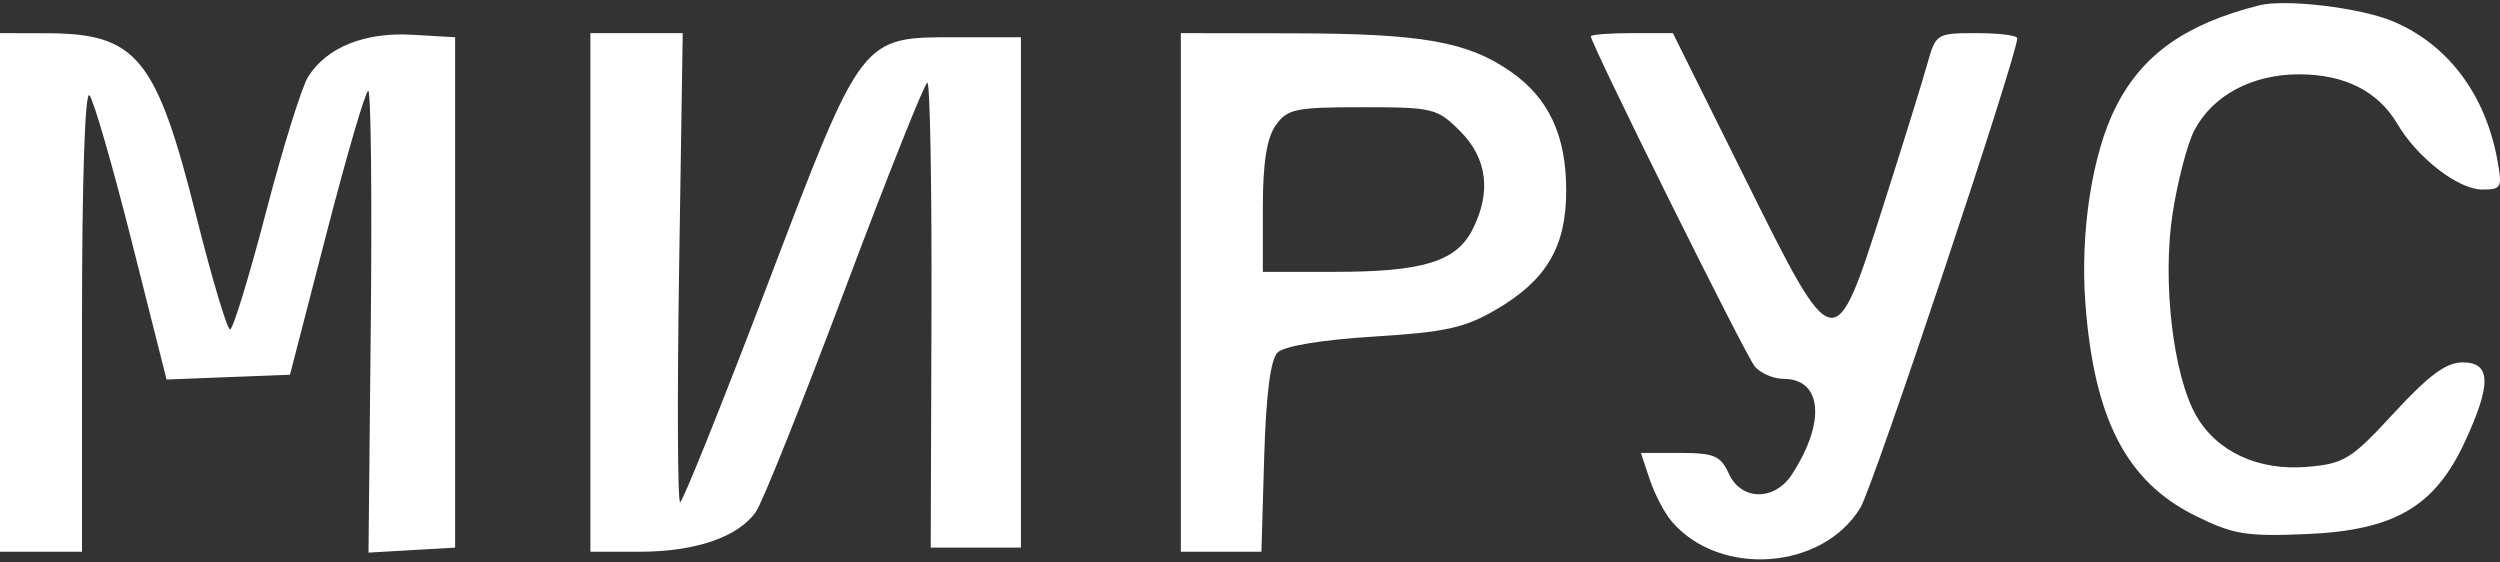 <?xml version="1.0" encoding="UTF-8"?> <svg xmlns="http://www.w3.org/2000/svg" width="160" height="36" viewBox="0 0 160 36" fill="none"><rect x="0" y="0" width="160" height="36" fill="#333333" stroke="none"/> <path fill-rule="evenodd" clip-rule="evenodd" d="M144.586 0.343C139.88 1.532 137.118 3.485 135.421 6.825C133.897 9.822 133.116 14.884 133.468 19.469C134.034 26.847 136.104 30.829 140.504 33.009C142.923 34.207 143.759 34.344 147.628 34.18C153.23 33.942 155.822 32.433 157.741 28.296C159.467 24.573 159.432 23.193 157.609 23.193C156.557 23.193 155.445 24.012 153.221 26.424C150.482 29.396 150.036 29.674 147.676 29.878C144.556 30.149 141.889 28.924 140.561 26.61C139.079 24.032 138.375 18.008 139.047 13.66C139.365 11.604 139.985 9.222 140.426 8.368C141.582 6.122 144.113 4.759 147.129 4.756C150.056 4.754 152.201 5.837 153.44 7.943C154.71 10.101 157.335 12.13 158.854 12.13C160.105 12.13 160.163 12.012 159.82 10.179C159.039 5.998 156.64 2.83 153.146 1.364C151.059 0.489 146.27 -0.082 144.586 0.343ZM0 18.715V35.31H2.624H5.248V20.454C5.248 11.58 5.439 5.799 5.723 6.098C5.984 6.373 7.201 10.578 8.428 15.443L10.66 24.289L14.609 24.136L18.558 23.984L20.908 14.896C22.2 9.897 23.398 5.808 23.568 5.807C23.739 5.807 23.813 12.458 23.732 20.587L23.584 35.367L26.356 35.207L29.127 35.047V18.715V2.384L26.397 2.225C23.346 2.048 20.927 3.017 19.729 4.897C19.317 5.543 18.099 9.45 17.023 13.579C15.946 17.707 14.912 21.086 14.724 21.086C14.537 21.086 13.568 17.84 12.571 13.872C10.009 3.672 8.764 2.143 3.018 2.128L0 2.12V18.715ZM37.786 18.715V35.31H40.952C44.516 35.31 47.253 34.368 48.38 32.753C48.798 32.155 51.367 25.733 54.09 18.482C56.814 11.232 59.181 5.295 59.352 5.29C59.523 5.285 59.641 11.978 59.614 20.164L59.566 35.047H62.453H65.339V18.715V2.384H61.309C55.055 2.384 55.252 2.126 49.07 18.353C46.184 25.929 43.69 32.133 43.528 32.138C43.366 32.145 43.337 25.393 43.464 17.135L43.694 2.12H40.74H37.786V18.715ZM75.573 18.715V35.31H78.152H80.731L80.907 29.277C81.025 25.252 81.31 23.017 81.763 22.563C82.178 22.146 84.564 21.751 87.915 21.542C92.544 21.255 93.762 20.983 95.798 19.785C98.986 17.909 100.235 15.779 100.237 12.21C100.24 8.657 99.121 6.267 96.658 4.563C93.905 2.659 90.99 2.148 82.789 2.133L75.573 2.12V18.715ZM101.814 2.327C101.814 2.811 111.697 22.716 112.3 23.445C112.665 23.886 113.496 24.247 114.147 24.247C116.622 24.247 116.863 27.022 114.678 30.37C113.562 32.08 111.43 32.046 110.64 30.306C110.123 29.168 109.7 28.988 107.53 28.988H105.017L105.589 30.701C105.903 31.643 106.54 32.852 107.003 33.389C110.094 36.967 116.653 36.478 119.069 32.489C119.89 31.135 129.104 3.547 129.104 2.446C129.104 2.267 127.932 2.12 126.5 2.12C123.939 2.12 123.887 2.152 123.347 4.096C123.044 5.183 121.775 9.272 120.525 13.184C117.388 23 117.446 23.012 111.656 11.358L107.065 2.12H104.44C102.995 2.12 101.814 2.213 101.814 2.327ZM81.638 8.033C81.069 8.849 80.821 10.445 80.821 13.301V17.398H85.466C91.03 17.398 93.185 16.742 94.22 14.733C95.459 12.327 95.197 10.148 93.457 8.402C91.988 6.927 91.722 6.862 87.189 6.862C82.892 6.862 82.38 6.97 81.638 8.033Z" fill="white"></path> </svg> 